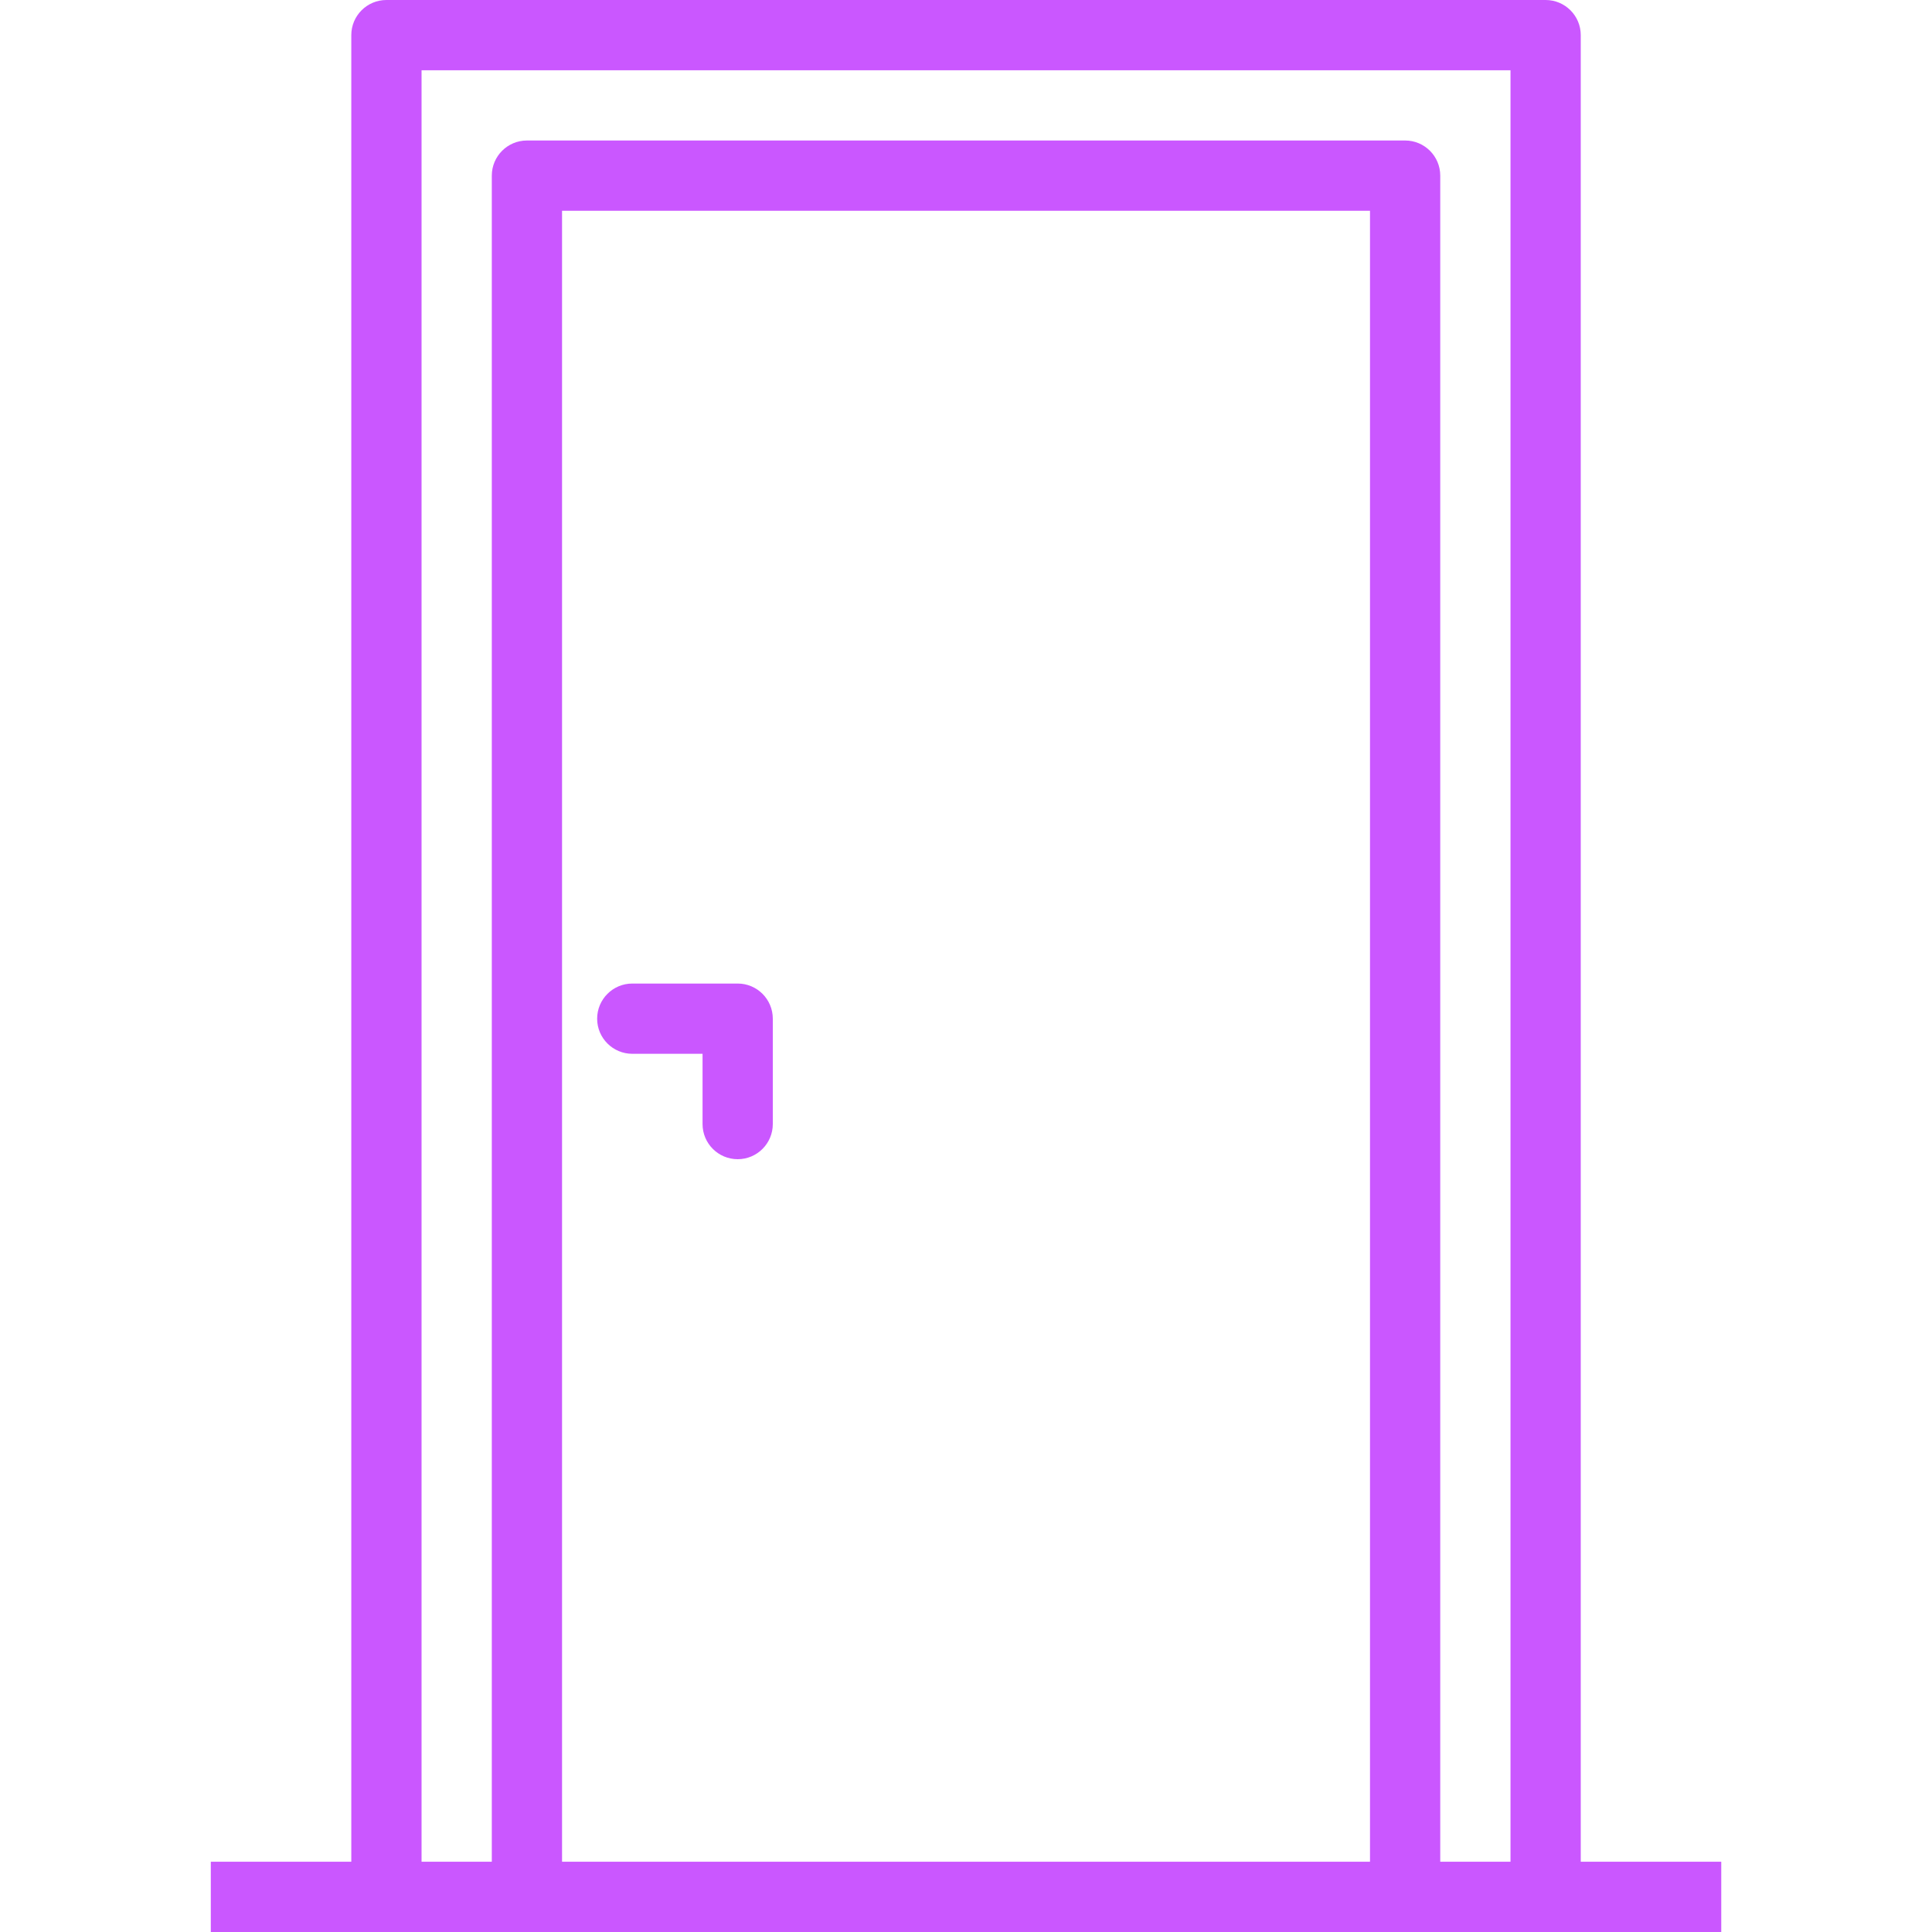 <svg width="36" height="36" viewBox="0 0 36 36" fill="none" xmlns="http://www.w3.org/2000/svg">
<g clip-path="url(#clip0_47_4304)">
<path d="M13.746 18.327H11.782C11.421 18.327 11.127 18.62 11.127 18.982C11.127 19.343 11.421 19.636 11.782 19.636H13.091V20.945C13.091 21.307 13.384 21.6 13.746 21.6C14.107 21.6 14.4 21.307 14.4 20.945V18.982C14.4 18.62 14.107 18.327 13.746 18.327Z" fill="#CA57FF"/>
<path d="M29.455 34.691V0.654C29.455 0.293 29.162 -0 28.8 -0H7.2C6.839 -0 6.546 0.293 6.546 0.654V34.691H3.928V36H7.2H9.819H26.182H28.8H32.073V34.691H29.455ZM25.528 34.691H10.473V3.927H25.528V34.691H25.528ZM28.146 34.691H26.837V3.273C26.837 2.911 26.544 2.618 26.182 2.618H9.819C9.457 2.618 9.164 2.911 9.164 3.273V34.691H7.855V1.309H28.146V34.691Z" fill="#CA57FF"/>
</g>
<defs>
<clipPath id="clip0_47_4304">
<rect width="36" height="36" fill="white"/>
</clipPath>
</defs>
</svg>
